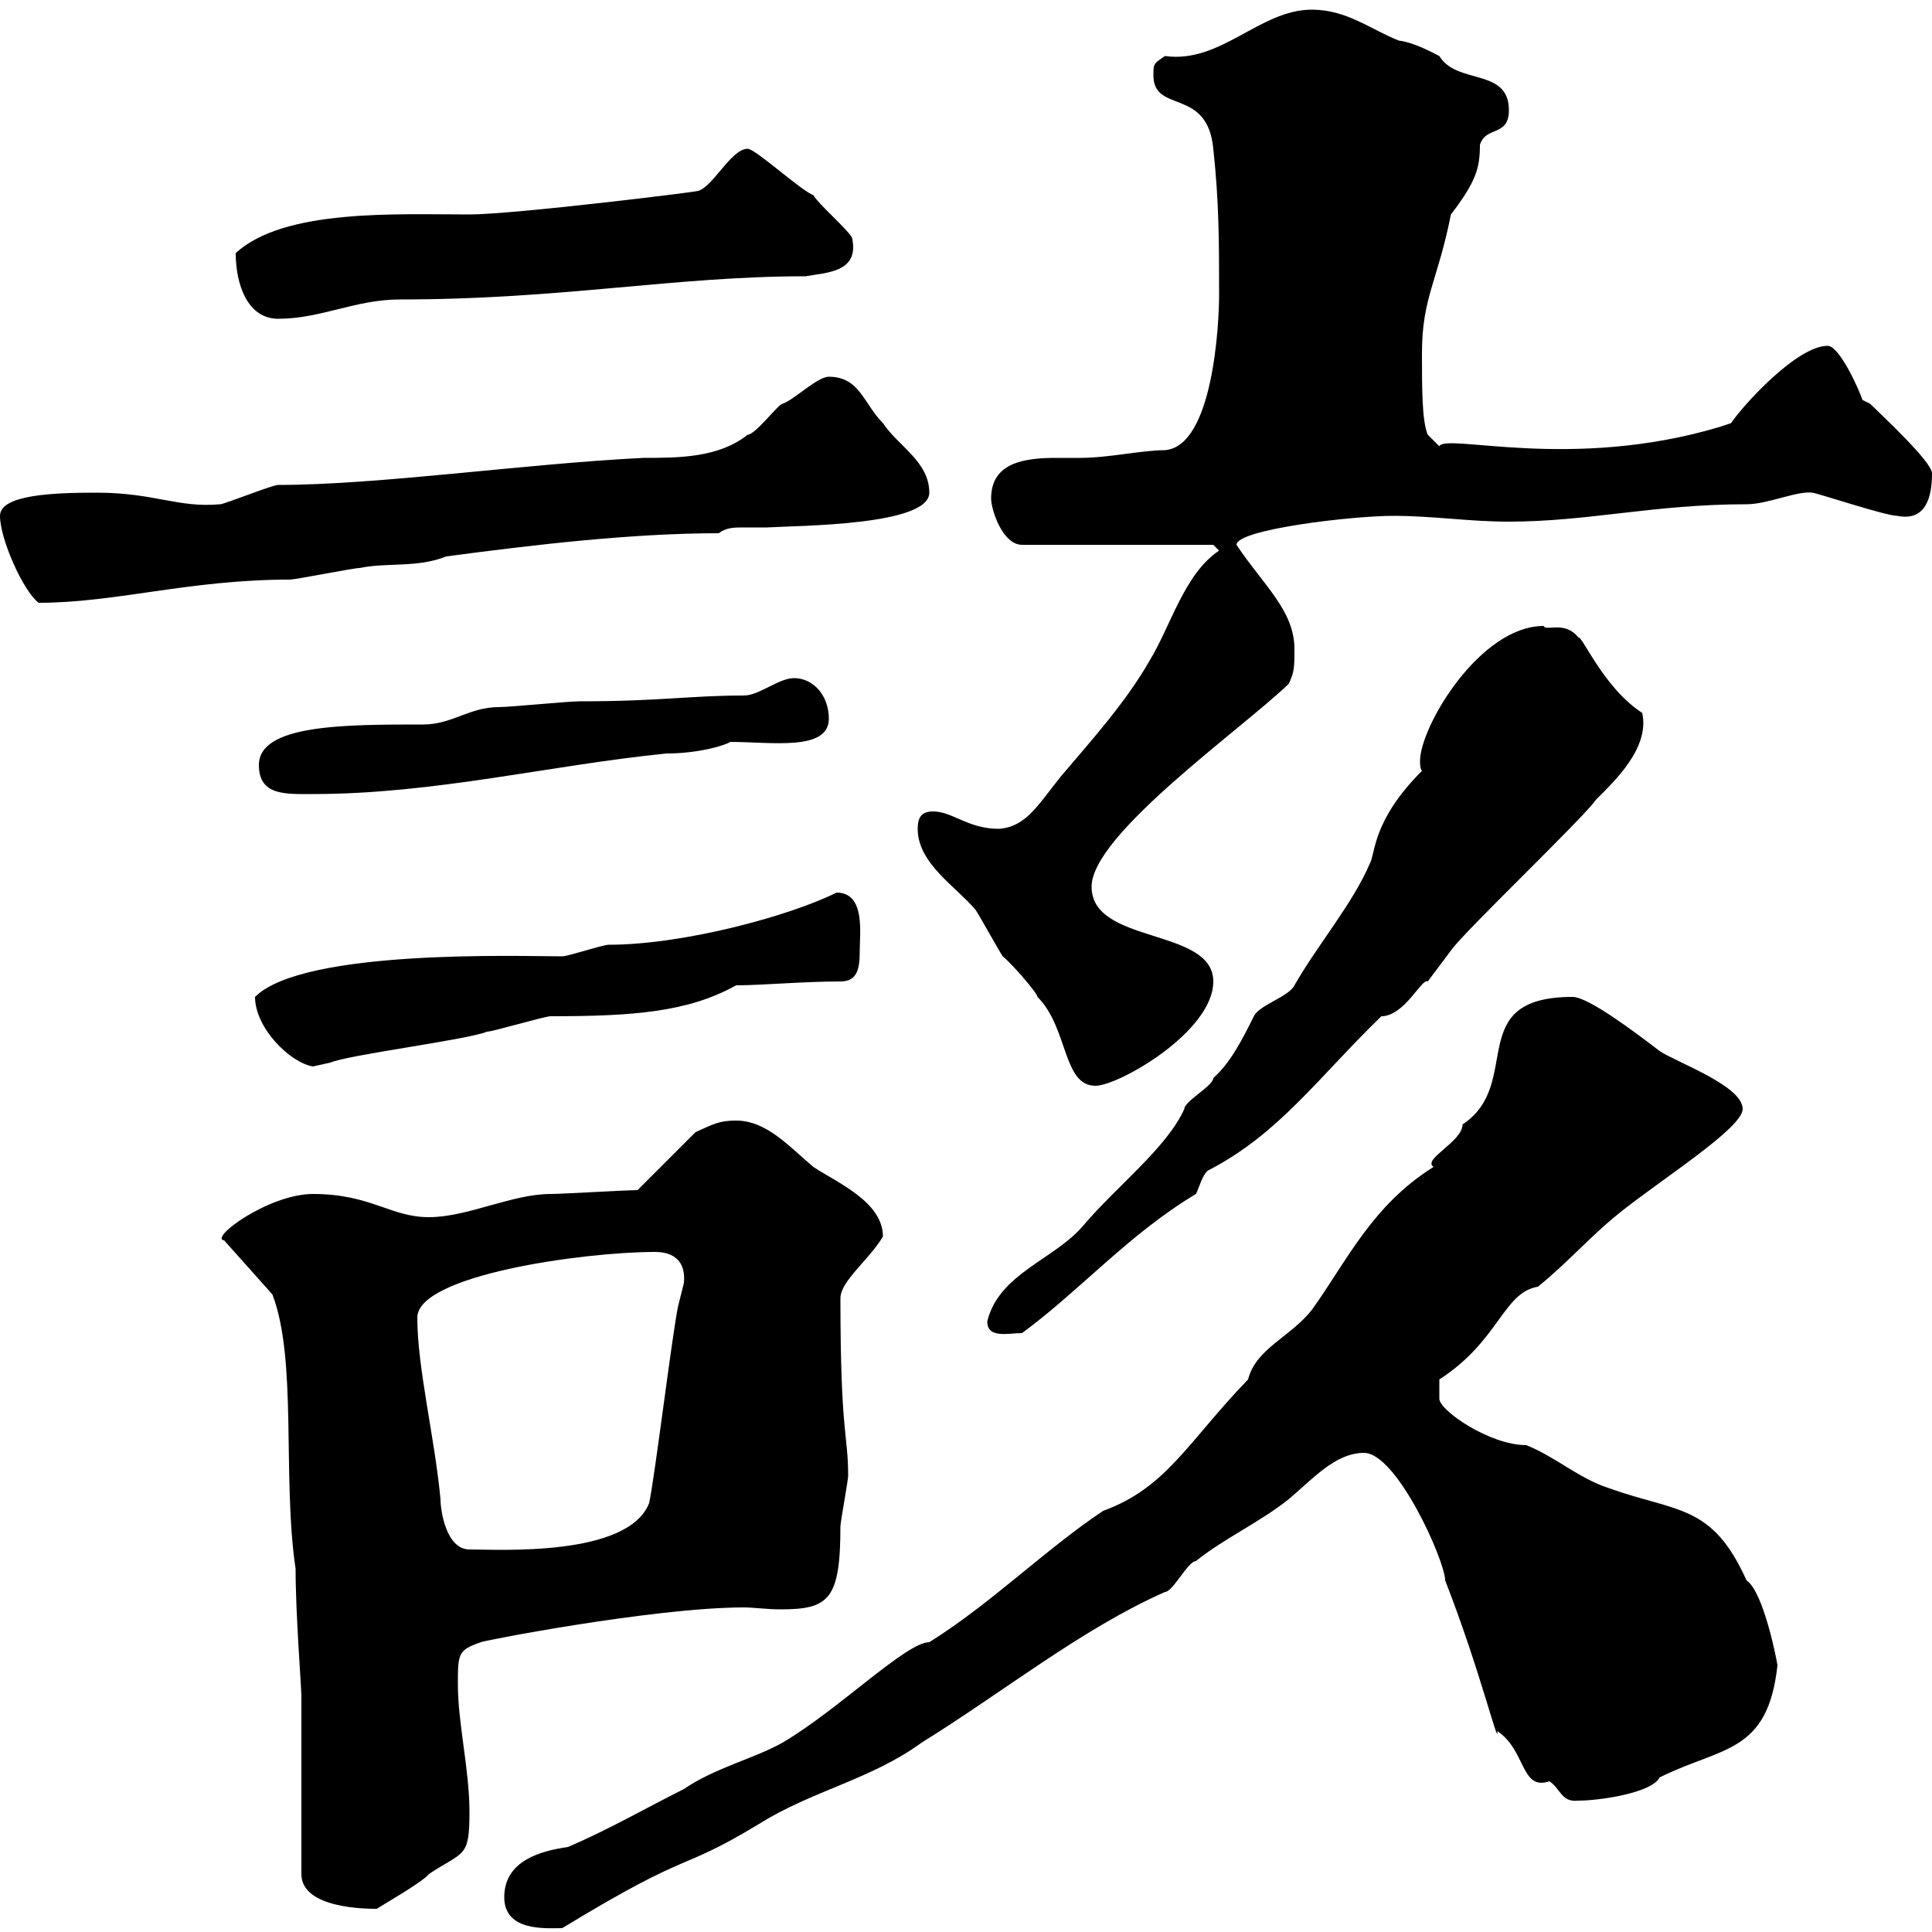 <svg xmlns="http://www.w3.org/2000/svg" xmlns:xlink="http://www.w3.org/1999/xlink" width="300" height="300"><path d="M78.30 294.60C78.30 300 84.90 299.40 87.30 299.40C108 286.80 105 291 117.90 283.20C126 278.10 135.30 276.30 143.10 270.60C155.70 262.80 168 252.90 180.90 247.20C182.10 247.20 184.50 242.40 185.70 242.40C190.20 238.80 195.60 236.40 200.10 232.80C203.70 229.80 207.30 225.60 211.80 225.60C216.90 225.60 224.40 242.40 224.40 245.40C229.80 259.20 232.80 271.80 232.50 268.80C237 271.80 236.10 278.10 240.60 276.60C242.40 277.80 242.40 279.90 245.10 279.60C248.40 279.60 256.50 278.40 257.70 276C267.30 271.20 274.50 272.40 276 258.60C276 258.30 273.90 247.20 271.20 245.40C265.80 233.40 260.40 234.90 249.60 231C245.10 229.50 241.50 226.20 237 224.40C231.30 224.40 223.50 219 223.50 217.20L223.50 214.20C232.80 208.20 233.40 200.70 238.80 199.80C243.30 196.20 246.90 192 251.40 188.40C257.70 183.30 270.60 175.20 270.60 172.20C270.60 168.60 260.40 165 257.70 163.20C253.80 160.20 246.60 154.80 244.20 154.80C227.10 154.80 236.70 168.30 227.10 174.60C227.10 177.30 220.80 180 222.60 181.20C213 187.20 209.10 195.90 203.70 203.40C200.40 207.60 195 209.40 193.80 214.20C184.50 223.80 181.20 231 171.30 234.60C162.30 240.60 153.90 249 144.30 255C140.70 255 130.20 265.50 121.50 270.60C117.30 273 111 274.50 106.20 277.80C100.20 280.80 94.50 284.10 88.20 286.80C84 287.40 78.30 288.90 78.30 294.60ZM46.80 263.40L46.80 291C46.80 296.40 57 296.40 58.50 296.40C59.40 295.80 65.70 292.20 66.60 291C72 287.40 72.90 288.60 72.90 281.40C72.90 274.80 71.10 267.60 71.10 261.60C71.10 256.80 71.10 256.20 74.70 255C73.80 255 101.40 249.60 115.50 249.60C117 249.60 119.10 249.90 121.20 249.90C128.70 249.90 130.50 248.40 130.50 237C130.50 236.40 131.70 229.80 131.70 229.20C131.70 222.60 130.50 222.90 130.50 201.60C130.50 198.90 135 195.60 137.10 192C137.10 186.60 129.90 183.60 126.30 181.20C122.70 178.20 119.10 174 114.30 174C111.60 174 110.70 174.60 108 175.80L99 184.80C97.20 184.80 87.30 185.40 85.50 185.40C79.50 185.40 72.60 189 66.60 189C60.60 189 57.60 185.40 48.60 185.40C41.70 185.40 32.40 192.30 34.80 192.60L42.30 201C46.20 211.20 43.80 229.50 45.90 243.60C45.90 250.80 46.80 261.90 46.80 263.40ZM64.80 204.60C64.80 198 90.60 194.40 101.70 194.40C104.70 194.40 106.50 195.90 106.20 199.20C106.20 199.20 105.30 202.80 105.30 202.80C104.40 207 101.70 229.20 100.80 233.40C97.50 241.80 77.40 240.60 72.90 240.60C69.30 240.60 68.40 234.60 68.40 232.80C67.50 223.20 64.80 212.40 64.80 204.60ZM153.30 205.20C153.30 207.90 156.60 207 158.70 207C167.70 200.40 175.20 191.70 185.70 185.40C186.30 184.20 186.60 182.70 187.50 181.80C198.60 176.10 204.60 167.40 214.50 157.80C218.10 157.80 220.80 151.80 221.70 152.40C221.70 152.40 225.30 147.60 225.30 147.60C227.10 144.90 246 126.90 247.80 124.20C250.80 121.20 256.20 116.10 255 110.70C249 106.80 245.70 98.70 245.10 99C243 96.30 240 98.10 239.70 97.20C229.80 97.20 220.50 112.80 220.50 118.20C220.50 118.50 220.50 119.40 220.80 119.70C213 127.50 213.60 132.60 212.70 134.10C210 140.40 204.60 146.70 201 153C200.10 154.80 195.60 156 194.70 157.80C192.90 161.40 191.10 165 188.40 167.40C188.40 168.60 183.90 171 183.90 172.20C181.20 178.20 173.40 184.20 168.30 190.20C163.80 195.60 155.10 197.70 153.30 205.20ZM142.50 128.70C142.50 134.10 148.50 137.70 151.50 141.30C152.10 142.20 155.10 147.60 155.70 148.50C156.90 149.40 161.10 154.20 161.10 154.80C165.90 159.60 165 168.60 170.10 168.60C173.70 168.60 188.40 160.20 188.40 152.40C188.40 144 169.50 146.70 169.50 137.70C169.50 129.60 192.60 113.40 200.10 106.20C201 104.40 201 103.50 201 100.80C201 94.80 196.20 90.90 192 84.60C192 82.20 210 80.10 216.30 80.10C222.60 80.10 228 81 234.30 81C246.60 81 256.80 78.30 271.20 78.30C274.50 78.30 279 76.20 281.40 76.50C282 76.50 292.80 80.10 294.60 80.10C299.10 81 300 77.10 300 73.50C300 71.70 292.20 64.50 290.40 62.70C290.40 62.70 289.20 62.10 289.20 62.10C288.60 60.30 285.60 53.70 283.80 53.70C279 53.70 270.60 63 268.80 65.70C268.80 65.70 267 66.30 267 66.30C243.90 73.20 224.40 67.20 223.50 69.30L221.70 67.50C220.80 65.40 220.80 60.30 220.80 54.90C220.80 46.20 223.20 43.80 225.30 33.30C229.20 28.20 229.80 26.10 229.80 22.50C230.70 19.50 234.30 21.30 234.30 17.10C234.30 10.50 226.20 13.20 223.50 8.70C222.30 8.10 219.60 6.60 217.20 6.30C212.70 4.50 209.10 1.50 203.70 1.50C195.60 1.50 189.60 9.90 180.90 8.70C179.10 9.90 179.10 9.90 179.10 11.70C179.10 17.70 187.50 13.50 188.40 23.10C189.30 31.50 189.30 37.50 189.30 45.90C189.30 50.10 188.40 69.30 180.90 69.90C177.30 69.90 172.20 71.10 167.70 71.10C166.50 71.10 165.60 71.10 164.10 71.10C159.30 71.10 153.90 71.70 153.90 77.40C153.90 79.20 155.70 84.60 158.70 84.60L188.40 84.60L189.30 85.50C183.90 89.10 181.80 97.20 178.50 102.60C174.90 108.90 169.80 114.60 164.70 120.60C161.10 125.10 159.30 128.40 155.10 128.70C150.30 128.70 147.90 126 144.90 126C143.10 126 142.50 126.90 142.50 128.70ZM39.60 154.80C39.60 159.60 45 165 48.60 165.60C48.60 165.60 51.30 165 51.30 165C54 163.80 72.90 161.40 75.60 160.20C76.50 160.20 84.60 157.80 85.50 157.80C98.10 157.80 106.80 157.20 114.30 153C118.20 153 124.80 152.40 130.50 152.40C133.20 152.40 133.50 150.30 133.50 147.60C133.50 144.90 134.40 138.60 129.90 138.60C122.70 142.20 106.20 146.70 94.50 146.70C93.60 146.70 88.20 148.50 87.30 148.50C81 148.50 47.10 147.30 39.60 154.80ZM40.20 118.80C40.20 123.60 44.40 123.30 48.60 123.30C67.50 123.30 85.50 118.80 103.50 117C108.30 117 112.50 115.80 113.40 115.20C119.70 115.20 128.70 116.70 128.70 111.60C128.70 108 126.30 105.30 123.30 105.30C120.90 105.30 117.90 108 115.50 108C107.10 108 102.60 108.90 90 108.90C88.20 108.90 79.20 109.80 77.40 109.80C72.90 109.80 70.20 112.50 65.70 112.50C53.40 112.50 40.20 112.50 40.20 118.80ZM0 80.10C0 83.70 3.60 91.80 6 93.60C18 93.60 29.40 90 45 90C45.90 90 54.90 88.20 55.80 88.20C60.30 87.30 64.80 88.20 69.30 86.40C82.80 84.60 98.10 82.80 111.60 82.80C112.80 81.90 114 81.90 115.50 81.90C116.10 81.90 117.30 81.90 119.10 81.90C124.20 81.60 144.30 81.60 144.30 76.50C144.30 71.70 139.50 69.30 137.10 65.70C134.10 62.70 133.50 58.50 128.70 58.50C126.90 58.50 123.30 62.10 121.50 62.70C120.90 62.70 117.30 67.50 116.10 67.50C111.60 71.10 105.30 71.10 99.90 71.10C81.60 72 58.80 75.30 43.20 75.30C42.30 75.30 34.80 78.30 34.20 78.30C27.60 78.90 24 76.50 15 76.50C8.40 76.50 0 76.80 0 80.10ZM36.60 39.30C36.60 44.10 38.40 49.50 43.20 49.50C49.80 49.50 55.20 46.50 62.10 46.50C87.30 46.50 104.70 42.90 125.10 42.90C128.40 42.30 133.50 42.30 132.30 36.90C131.70 35.70 126.90 31.50 126.30 30.30C124.50 29.70 117.30 23.10 116.10 23.10C113.40 23.10 110.40 29.70 108 29.70C108.90 29.70 79.80 33.30 72.90 33.30C61.50 33.30 44.10 32.40 36.60 39.30Z"/></svg>